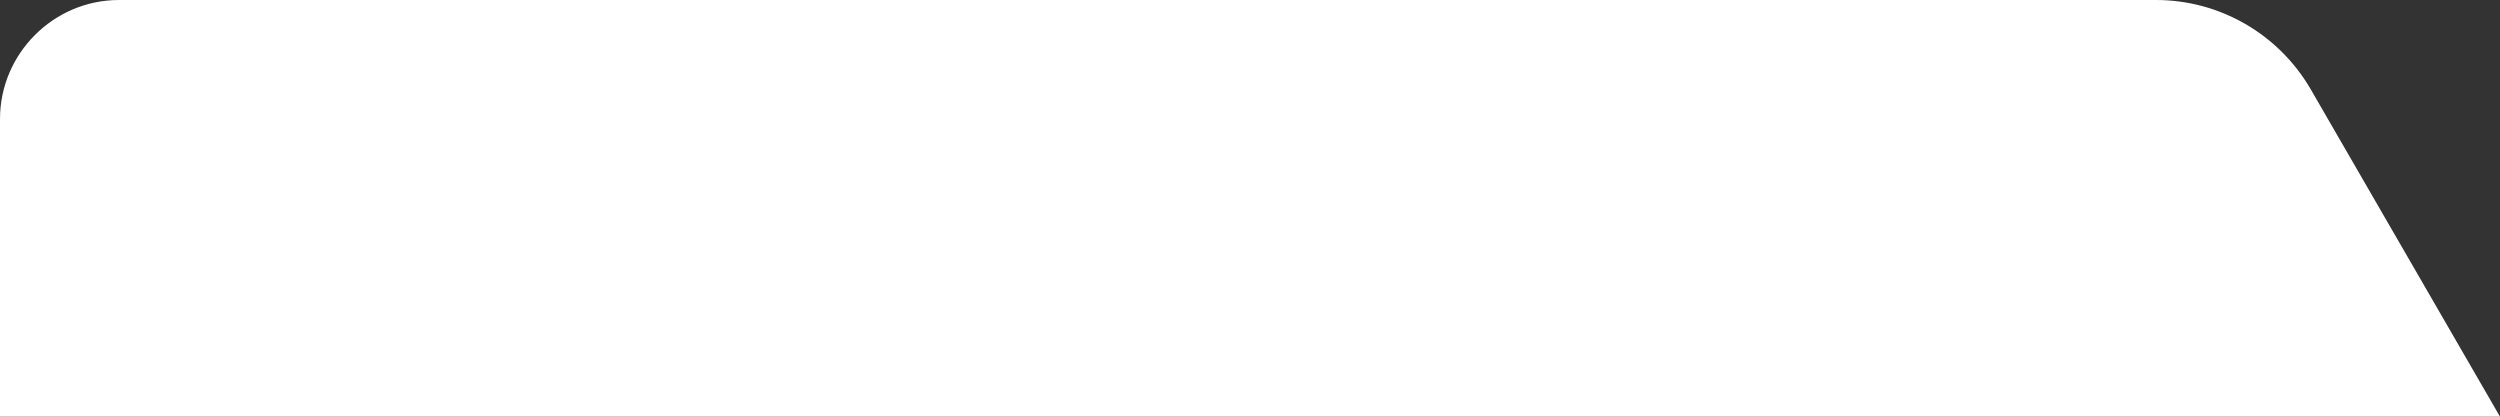<?xml version="1.0" encoding="UTF-8"?> <!-- Generator: Adobe Illustrator 27.8.1, SVG Export Plug-In . SVG Version: 6.00 Build 0) --> <svg xmlns="http://www.w3.org/2000/svg" xmlns:xlink="http://www.w3.org/1999/xlink" id="Слой_1" x="0px" y="0px" viewBox="0 0 420 70" style="enable-background:new 0 0 420 70;" xml:space="preserve"><rect x="0" y="0" width="420" height="70" fill="#333333" stroke="none"/> <style type="text/css"> .st0{fill:#FFFFFF;} </style> <path class="st0" d="M0,20C0,9,9,0,20,0h342.2c10.7,0,20.6,5.7,26,15L420,70H0V20z"></path> </svg> 